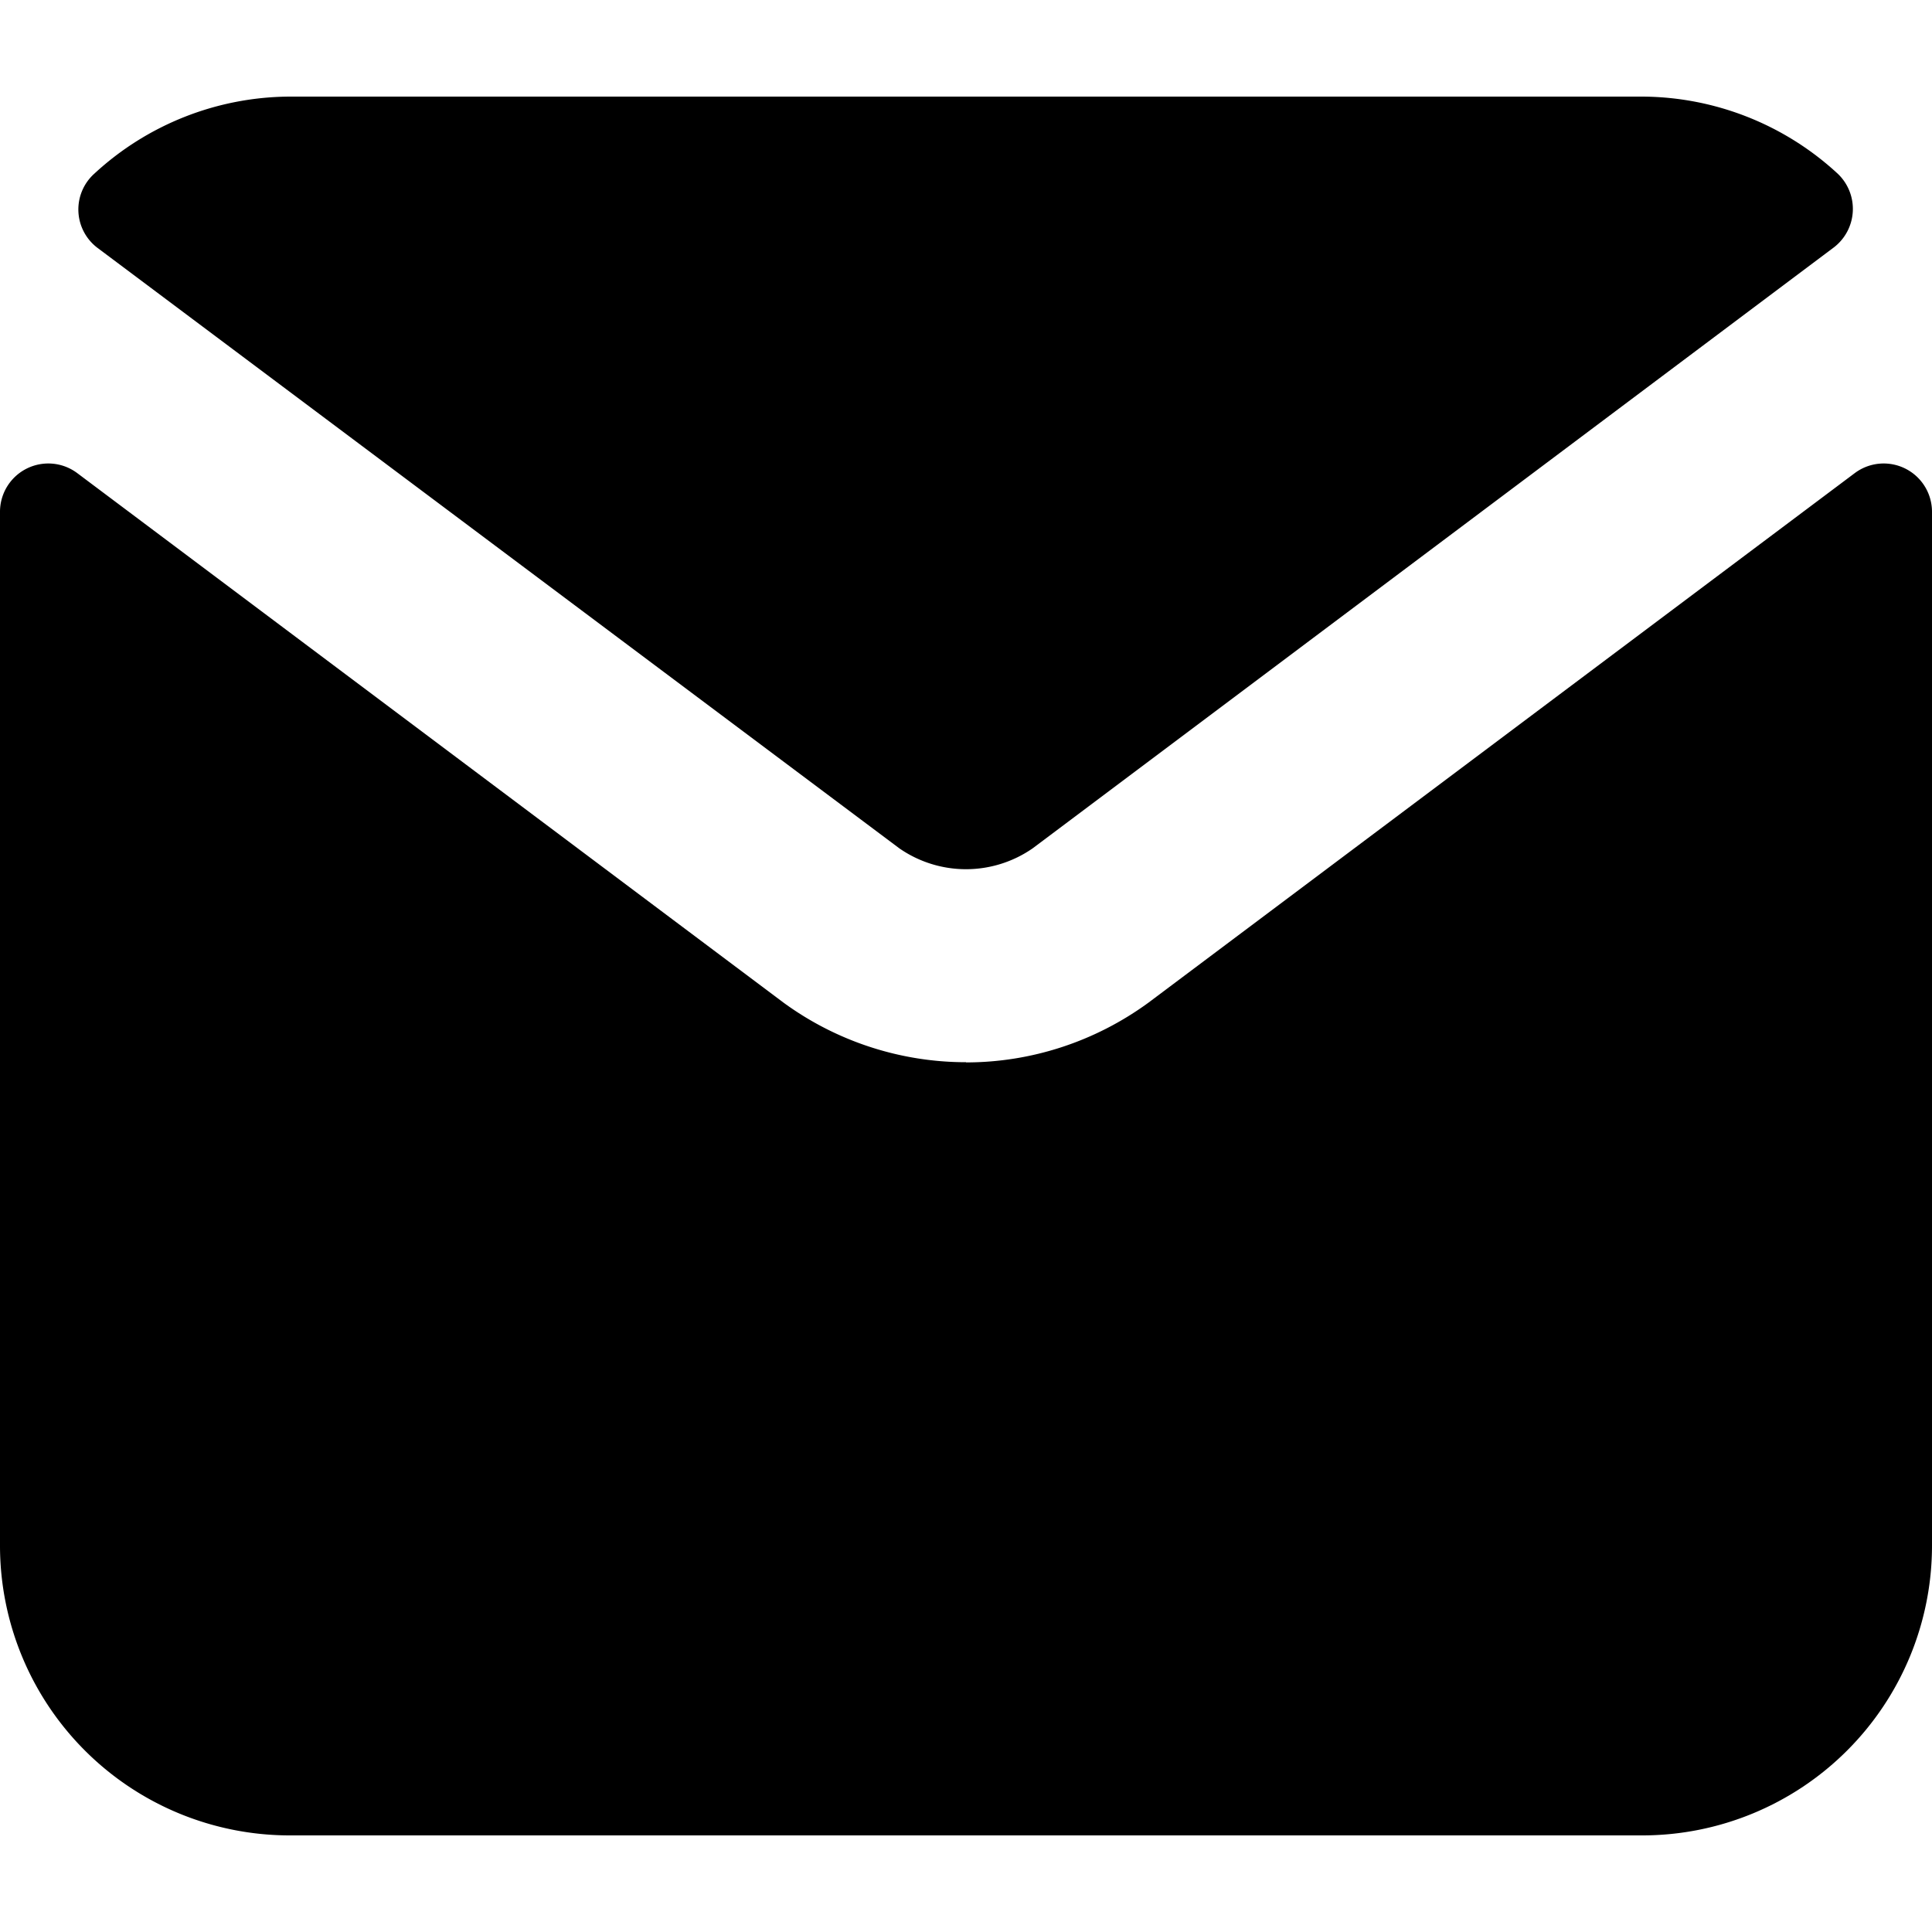 <svg xmlns="http://www.w3.org/2000/svg" fill="none" viewBox="0 0 10 10"><path fill="currentcolor" fill-rule="evenodd" d="M5 4.499a0.605 0.605 0 0 1 -0.345 -0.108L0.506 1.284A0.249 0.249 0 0 1 0.487 0.9 1.5 1.5 0 0 1 1.5 0.5h7a1.5 1.5 0 0 1 1.013 0.4 0.251 0.251 0 0 1 -0.019 0.379L5.345 4.391A0.605 0.605 0 0 1 5 4.499Zm0 1c0.34 0 0.67 -0.109 0.944 -0.309L9.6 2.449a0.25 0.25 0 0 1 0.4 0.2V8a1.5 1.5 0 0 1 -1.5 1.5h-7A1.5 1.5 0 0 1 0 8V2.649a0.25 0.25 0 0 1 0.4 -0.2L4.056 5.19c0.274 0.2 0.605 0.308 0.944 0.308Z" clip-rule="evenodd" stroke-width="1"></path></svg>